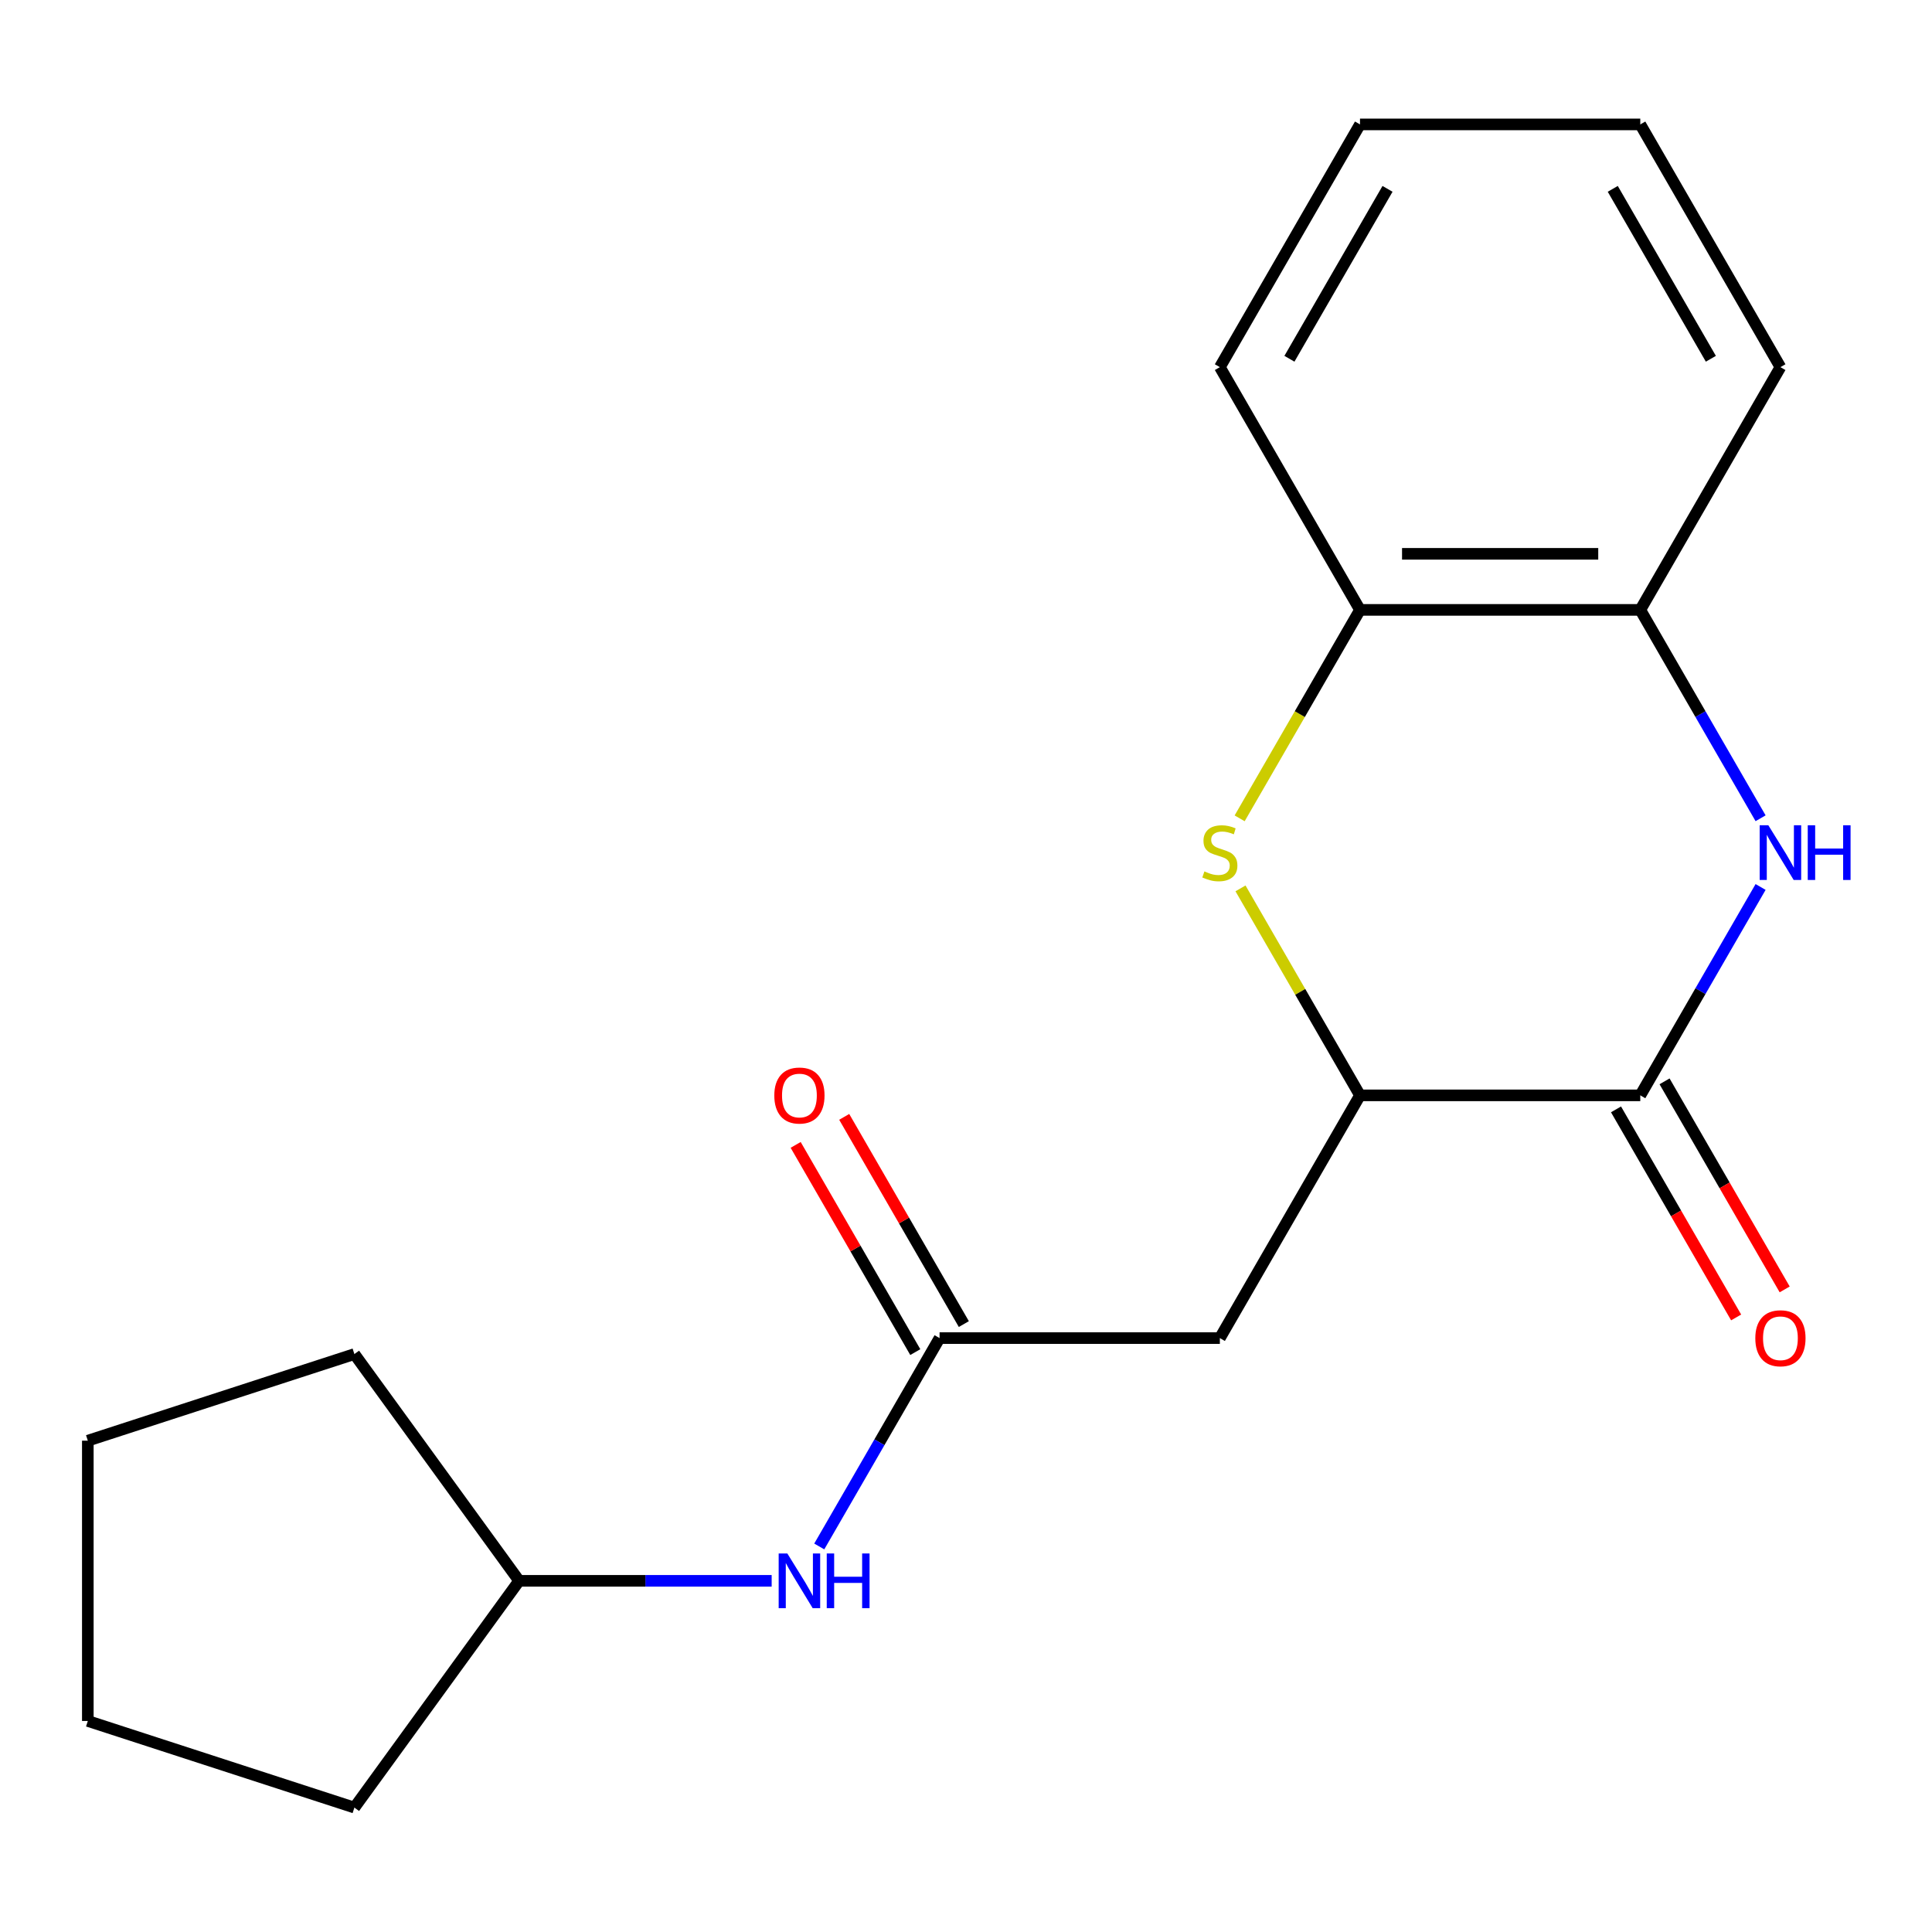 <?xml version='1.0' encoding='iso-8859-1'?>
<svg version='1.1' baseProfile='full'
              xmlns='http://www.w3.org/2000/svg'
                      xmlns:rdkit='http://www.rdkit.org/xml'
                      xmlns:xlink='http://www.w3.org/1999/xlink'
                  xml:space='preserve'
width='1000px' height='1000px' viewBox='0 0 1000 1000'>
<!-- END OF HEADER -->
<rect style='opacity:1.0;fill:#FFFFFF;stroke:none' width='1000' height='1000' x='0' y='0'> </rect>
<path class='bond-0' d='M 911.278,459.102 L 880.143,513.029' style='fill:none;fill-rule:evenodd;stroke:#0000FF;stroke-width:6px;stroke-linecap:butt;stroke-linejoin:miter;stroke-opacity:1' />
<path class='bond-0' d='M 880.143,513.029 L 849.009,566.955' style='fill:none;fill-rule:evenodd;stroke:#000000;stroke-width:6px;stroke-linecap:butt;stroke-linejoin:miter;stroke-opacity:1' />
<path class='bond-5' d='M 911.278,423.529 L 880.143,369.602' style='fill:none;fill-rule:evenodd;stroke:#0000FF;stroke-width:6px;stroke-linecap:butt;stroke-linejoin:miter;stroke-opacity:1' />
<path class='bond-5' d='M 880.143,369.602 L 849.009,315.676' style='fill:none;fill-rule:evenodd;stroke:#000000;stroke-width:6px;stroke-linecap:butt;stroke-linejoin:miter;stroke-opacity:1' />
<path class='bond-2' d='M 849.009,566.955 L 703.933,566.955' style='fill:none;fill-rule:evenodd;stroke:#000000;stroke-width:6px;stroke-linecap:butt;stroke-linejoin:miter;stroke-opacity:1' />
<path class='bond-8' d='M 836.445,574.209 L 867.533,628.055' style='fill:none;fill-rule:evenodd;stroke:#000000;stroke-width:6px;stroke-linecap:butt;stroke-linejoin:miter;stroke-opacity:1' />
<path class='bond-8' d='M 867.533,628.055 L 898.621,681.902' style='fill:none;fill-rule:evenodd;stroke:#FF0000;stroke-width:6px;stroke-linecap:butt;stroke-linejoin:miter;stroke-opacity:1' />
<path class='bond-8' d='M 861.573,559.701 L 892.661,613.548' style='fill:none;fill-rule:evenodd;stroke:#000000;stroke-width:6px;stroke-linecap:butt;stroke-linejoin:miter;stroke-opacity:1' />
<path class='bond-8' d='M 892.661,613.548 L 923.749,667.394' style='fill:none;fill-rule:evenodd;stroke:#FF0000;stroke-width:6px;stroke-linecap:butt;stroke-linejoin:miter;stroke-opacity:1' />
<path class='bond-1' d='M 641.641,423.569 L 672.787,369.622' style='fill:none;fill-rule:evenodd;stroke:#CCCC00;stroke-width:6px;stroke-linecap:butt;stroke-linejoin:miter;stroke-opacity:1' />
<path class='bond-1' d='M 672.787,369.622 L 703.933,315.676' style='fill:none;fill-rule:evenodd;stroke:#000000;stroke-width:6px;stroke-linecap:butt;stroke-linejoin:miter;stroke-opacity:1' />
<path class='bond-19' d='M 642.079,459.822 L 673.006,513.389' style='fill:none;fill-rule:evenodd;stroke:#CCCC00;stroke-width:6px;stroke-linecap:butt;stroke-linejoin:miter;stroke-opacity:1' />
<path class='bond-19' d='M 673.006,513.389 L 703.933,566.955' style='fill:none;fill-rule:evenodd;stroke:#000000;stroke-width:6px;stroke-linecap:butt;stroke-linejoin:miter;stroke-opacity:1' />
<path class='bond-3' d='M 703.933,566.955 L 631.395,692.595' style='fill:none;fill-rule:evenodd;stroke:#000000;stroke-width:6px;stroke-linecap:butt;stroke-linejoin:miter;stroke-opacity:1' />
<path class='bond-4' d='M 631.395,692.595 L 486.318,692.595' style='fill:none;fill-rule:evenodd;stroke:#000000;stroke-width:6px;stroke-linecap:butt;stroke-linejoin:miter;stroke-opacity:1' />
<path class='bond-7' d='M 486.318,692.595 L 455.184,746.521' style='fill:none;fill-rule:evenodd;stroke:#000000;stroke-width:6px;stroke-linecap:butt;stroke-linejoin:miter;stroke-opacity:1' />
<path class='bond-7' d='M 455.184,746.521 L 424.049,800.448' style='fill:none;fill-rule:evenodd;stroke:#0000FF;stroke-width:6px;stroke-linecap:butt;stroke-linejoin:miter;stroke-opacity:1' />
<path class='bond-9' d='M 498.882,685.341 L 467.921,631.715' style='fill:none;fill-rule:evenodd;stroke:#000000;stroke-width:6px;stroke-linecap:butt;stroke-linejoin:miter;stroke-opacity:1' />
<path class='bond-9' d='M 467.921,631.715 L 436.96,578.088' style='fill:none;fill-rule:evenodd;stroke:#FF0000;stroke-width:6px;stroke-linecap:butt;stroke-linejoin:miter;stroke-opacity:1' />
<path class='bond-9' d='M 473.754,699.849 L 442.793,646.222' style='fill:none;fill-rule:evenodd;stroke:#000000;stroke-width:6px;stroke-linecap:butt;stroke-linejoin:miter;stroke-opacity:1' />
<path class='bond-9' d='M 442.793,646.222 L 411.832,592.596' style='fill:none;fill-rule:evenodd;stroke:#FF0000;stroke-width:6px;stroke-linecap:butt;stroke-linejoin:miter;stroke-opacity:1' />
<path class='bond-6' d='M 849.009,315.676 L 703.933,315.676' style='fill:none;fill-rule:evenodd;stroke:#000000;stroke-width:6px;stroke-linecap:butt;stroke-linejoin:miter;stroke-opacity:1' />
<path class='bond-6' d='M 827.247,286.66 L 725.694,286.66' style='fill:none;fill-rule:evenodd;stroke:#000000;stroke-width:6px;stroke-linecap:butt;stroke-linejoin:miter;stroke-opacity:1' />
<path class='bond-11' d='M 849.009,315.676 L 921.547,190.036' style='fill:none;fill-rule:evenodd;stroke:#000000;stroke-width:6px;stroke-linecap:butt;stroke-linejoin:miter;stroke-opacity:1' />
<path class='bond-12' d='M 703.933,315.676 L 631.395,190.036' style='fill:none;fill-rule:evenodd;stroke:#000000;stroke-width:6px;stroke-linecap:butt;stroke-linejoin:miter;stroke-opacity:1' />
<path class='bond-10' d='M 399.413,818.235 L 334.059,818.235' style='fill:none;fill-rule:evenodd;stroke:#0000FF;stroke-width:6px;stroke-linecap:butt;stroke-linejoin:miter;stroke-opacity:1' />
<path class='bond-10' d='M 334.059,818.235 L 268.704,818.235' style='fill:none;fill-rule:evenodd;stroke:#000000;stroke-width:6px;stroke-linecap:butt;stroke-linejoin:miter;stroke-opacity:1' />
<path class='bond-13' d='M 268.704,818.235 L 183.43,935.604' style='fill:none;fill-rule:evenodd;stroke:#000000;stroke-width:6px;stroke-linecap:butt;stroke-linejoin:miter;stroke-opacity:1' />
<path class='bond-14' d='M 268.704,818.235 L 183.43,700.865' style='fill:none;fill-rule:evenodd;stroke:#000000;stroke-width:6px;stroke-linecap:butt;stroke-linejoin:miter;stroke-opacity:1' />
<path class='bond-15' d='M 921.547,190.036 L 849.009,64.396' style='fill:none;fill-rule:evenodd;stroke:#000000;stroke-width:6px;stroke-linecap:butt;stroke-linejoin:miter;stroke-opacity:1' />
<path class='bond-15' d='M 885.538,185.698 L 834.762,97.75' style='fill:none;fill-rule:evenodd;stroke:#000000;stroke-width:6px;stroke-linecap:butt;stroke-linejoin:miter;stroke-opacity:1' />
<path class='bond-20' d='M 631.395,190.036 L 703.933,64.396' style='fill:none;fill-rule:evenodd;stroke:#000000;stroke-width:6px;stroke-linecap:butt;stroke-linejoin:miter;stroke-opacity:1' />
<path class='bond-20' d='M 667.403,185.698 L 718.18,97.75' style='fill:none;fill-rule:evenodd;stroke:#000000;stroke-width:6px;stroke-linecap:butt;stroke-linejoin:miter;stroke-opacity:1' />
<path class='bond-18' d='M 183.43,935.604 L 45.455,890.773' style='fill:none;fill-rule:evenodd;stroke:#000000;stroke-width:6px;stroke-linecap:butt;stroke-linejoin:miter;stroke-opacity:1' />
<path class='bond-17' d='M 183.43,700.865 L 45.455,745.696' style='fill:none;fill-rule:evenodd;stroke:#000000;stroke-width:6px;stroke-linecap:butt;stroke-linejoin:miter;stroke-opacity:1' />
<path class='bond-16' d='M 849.009,64.396 L 703.933,64.396' style='fill:none;fill-rule:evenodd;stroke:#000000;stroke-width:6px;stroke-linecap:butt;stroke-linejoin:miter;stroke-opacity:1' />
<path class='bond-21' d='M 45.455,745.696 L 45.455,890.773' style='fill:none;fill-rule:evenodd;stroke:#000000;stroke-width:6px;stroke-linecap:butt;stroke-linejoin:miter;stroke-opacity:1' />
<path  class='atom-0' d='M 915.287 427.155
L 924.567 442.155
Q 925.487 443.635, 926.967 446.315
Q 928.447 448.995, 928.527 449.155
L 928.527 427.155
L 932.287 427.155
L 932.287 455.475
L 928.407 455.475
L 918.447 439.075
Q 917.287 437.155, 916.047 434.955
Q 914.847 432.755, 914.487 432.075
L 914.487 455.475
L 910.807 455.475
L 910.807 427.155
L 915.287 427.155
' fill='#0000FF'/>
<path  class='atom-0' d='M 935.687 427.155
L 939.527 427.155
L 939.527 439.195
L 954.007 439.195
L 954.007 427.155
L 957.847 427.155
L 957.847 455.475
L 954.007 455.475
L 954.007 442.395
L 939.527 442.395
L 939.527 455.475
L 935.687 455.475
L 935.687 427.155
' fill='#0000FF'/>
<path  class='atom-2' d='M 623.395 451.035
Q 623.715 451.155, 625.035 451.715
Q 626.355 452.275, 627.795 452.635
Q 629.275 452.955, 630.715 452.955
Q 633.395 452.955, 634.955 451.675
Q 636.515 450.355, 636.515 448.075
Q 636.515 446.515, 635.715 445.555
Q 634.955 444.595, 633.755 444.075
Q 632.555 443.555, 630.555 442.955
Q 628.035 442.195, 626.515 441.475
Q 625.035 440.755, 623.955 439.235
Q 622.915 437.715, 622.915 435.155
Q 622.915 431.595, 625.315 429.395
Q 627.755 427.195, 632.555 427.195
Q 635.835 427.195, 639.555 428.755
L 638.635 431.835
Q 635.235 430.435, 632.675 430.435
Q 629.915 430.435, 628.395 431.595
Q 626.875 432.715, 626.915 434.675
Q 626.915 436.195, 627.675 437.115
Q 628.475 438.035, 629.595 438.555
Q 630.755 439.075, 632.675 439.675
Q 635.235 440.475, 636.755 441.275
Q 638.275 442.075, 639.355 443.715
Q 640.475 445.315, 640.475 448.075
Q 640.475 451.995, 637.835 454.115
Q 635.235 456.195, 630.875 456.195
Q 628.355 456.195, 626.435 455.635
Q 624.555 455.115, 622.315 454.195
L 623.395 451.035
' fill='#CCCC00'/>
<path  class='atom-8' d='M 407.52 804.075
L 416.8 819.075
Q 417.72 820.555, 419.2 823.235
Q 420.68 825.915, 420.76 826.075
L 420.76 804.075
L 424.52 804.075
L 424.52 832.395
L 420.64 832.395
L 410.68 815.995
Q 409.52 814.075, 408.28 811.875
Q 407.08 809.675, 406.72 808.995
L 406.72 832.395
L 403.04 832.395
L 403.04 804.075
L 407.52 804.075
' fill='#0000FF'/>
<path  class='atom-8' d='M 427.92 804.075
L 431.76 804.075
L 431.76 816.115
L 446.24 816.115
L 446.24 804.075
L 450.08 804.075
L 450.08 832.395
L 446.24 832.395
L 446.24 819.315
L 431.76 819.315
L 431.76 832.395
L 427.92 832.395
L 427.92 804.075
' fill='#0000FF'/>
<path  class='atom-9' d='M 908.547 692.675
Q 908.547 685.875, 911.907 682.075
Q 915.267 678.275, 921.547 678.275
Q 927.827 678.275, 931.187 682.075
Q 934.547 685.875, 934.547 692.675
Q 934.547 699.555, 931.147 703.475
Q 927.747 707.355, 921.547 707.355
Q 915.307 707.355, 911.907 703.475
Q 908.547 699.595, 908.547 692.675
M 921.547 704.155
Q 925.867 704.155, 928.187 701.275
Q 930.547 698.355, 930.547 692.675
Q 930.547 687.115, 928.187 684.315
Q 925.867 681.475, 921.547 681.475
Q 917.227 681.475, 914.867 684.275
Q 912.547 687.075, 912.547 692.675
Q 912.547 698.395, 914.867 701.275
Q 917.227 704.155, 921.547 704.155
' fill='#FF0000'/>
<path  class='atom-10' d='M 400.78 567.035
Q 400.78 560.235, 404.14 556.435
Q 407.5 552.635, 413.78 552.635
Q 420.06 552.635, 423.42 556.435
Q 426.78 560.235, 426.78 567.035
Q 426.78 573.915, 423.38 577.835
Q 419.98 581.715, 413.78 581.715
Q 407.54 581.715, 404.14 577.835
Q 400.78 573.955, 400.78 567.035
M 413.78 578.515
Q 418.1 578.515, 420.42 575.635
Q 422.78 572.715, 422.78 567.035
Q 422.78 561.475, 420.42 558.675
Q 418.1 555.835, 413.78 555.835
Q 409.46 555.835, 407.1 558.635
Q 404.78 561.435, 404.78 567.035
Q 404.78 572.755, 407.1 575.635
Q 409.46 578.515, 413.78 578.515
' fill='#FF0000'/>
</svg>
